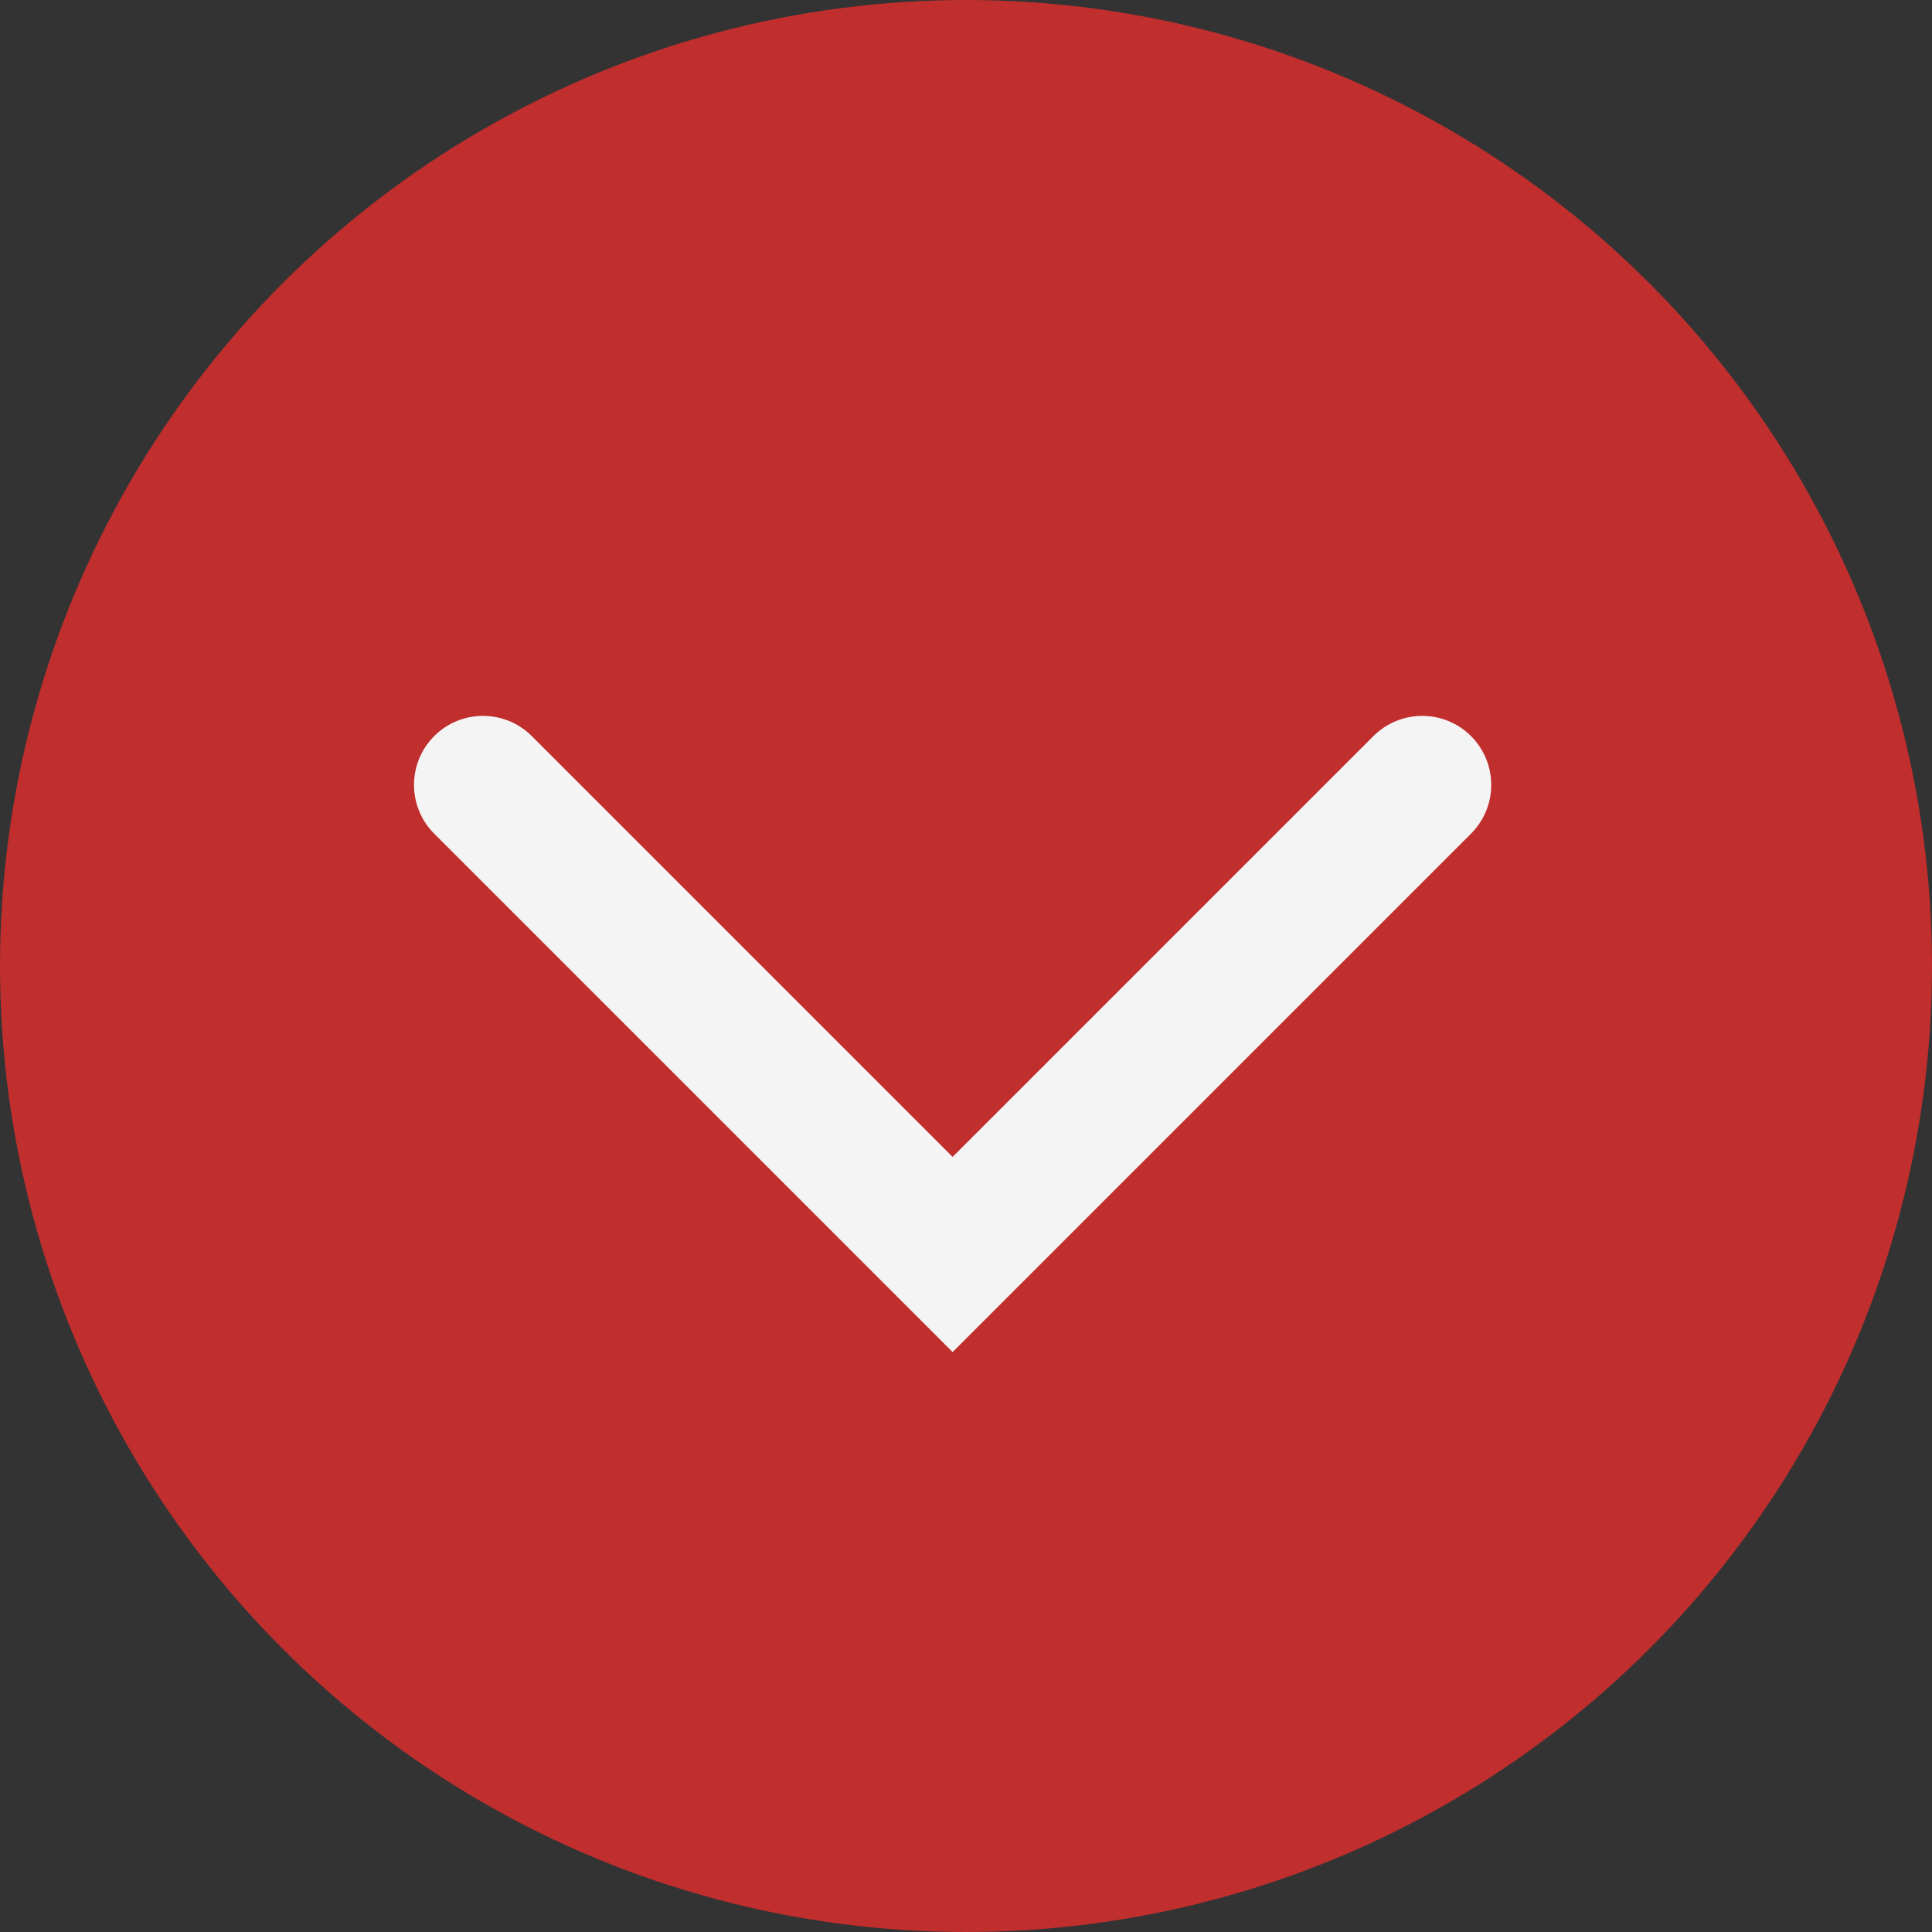 <?xml version="1.0" encoding="UTF-8"?> <svg xmlns="http://www.w3.org/2000/svg" width="28" height="28" viewBox="0 0 28 28" fill="none"><rect x="0" y="0" width="28" height="28" fill="#333333" stroke="none"/> <circle cx="14" cy="14" r="14" fill="#C02E2E"></circle> <path d="M7 11.375L13.806 18.181L20.612 11.375" stroke="#F5F4F4" stroke-width="2" stroke-linecap="round"></path> </svg> 